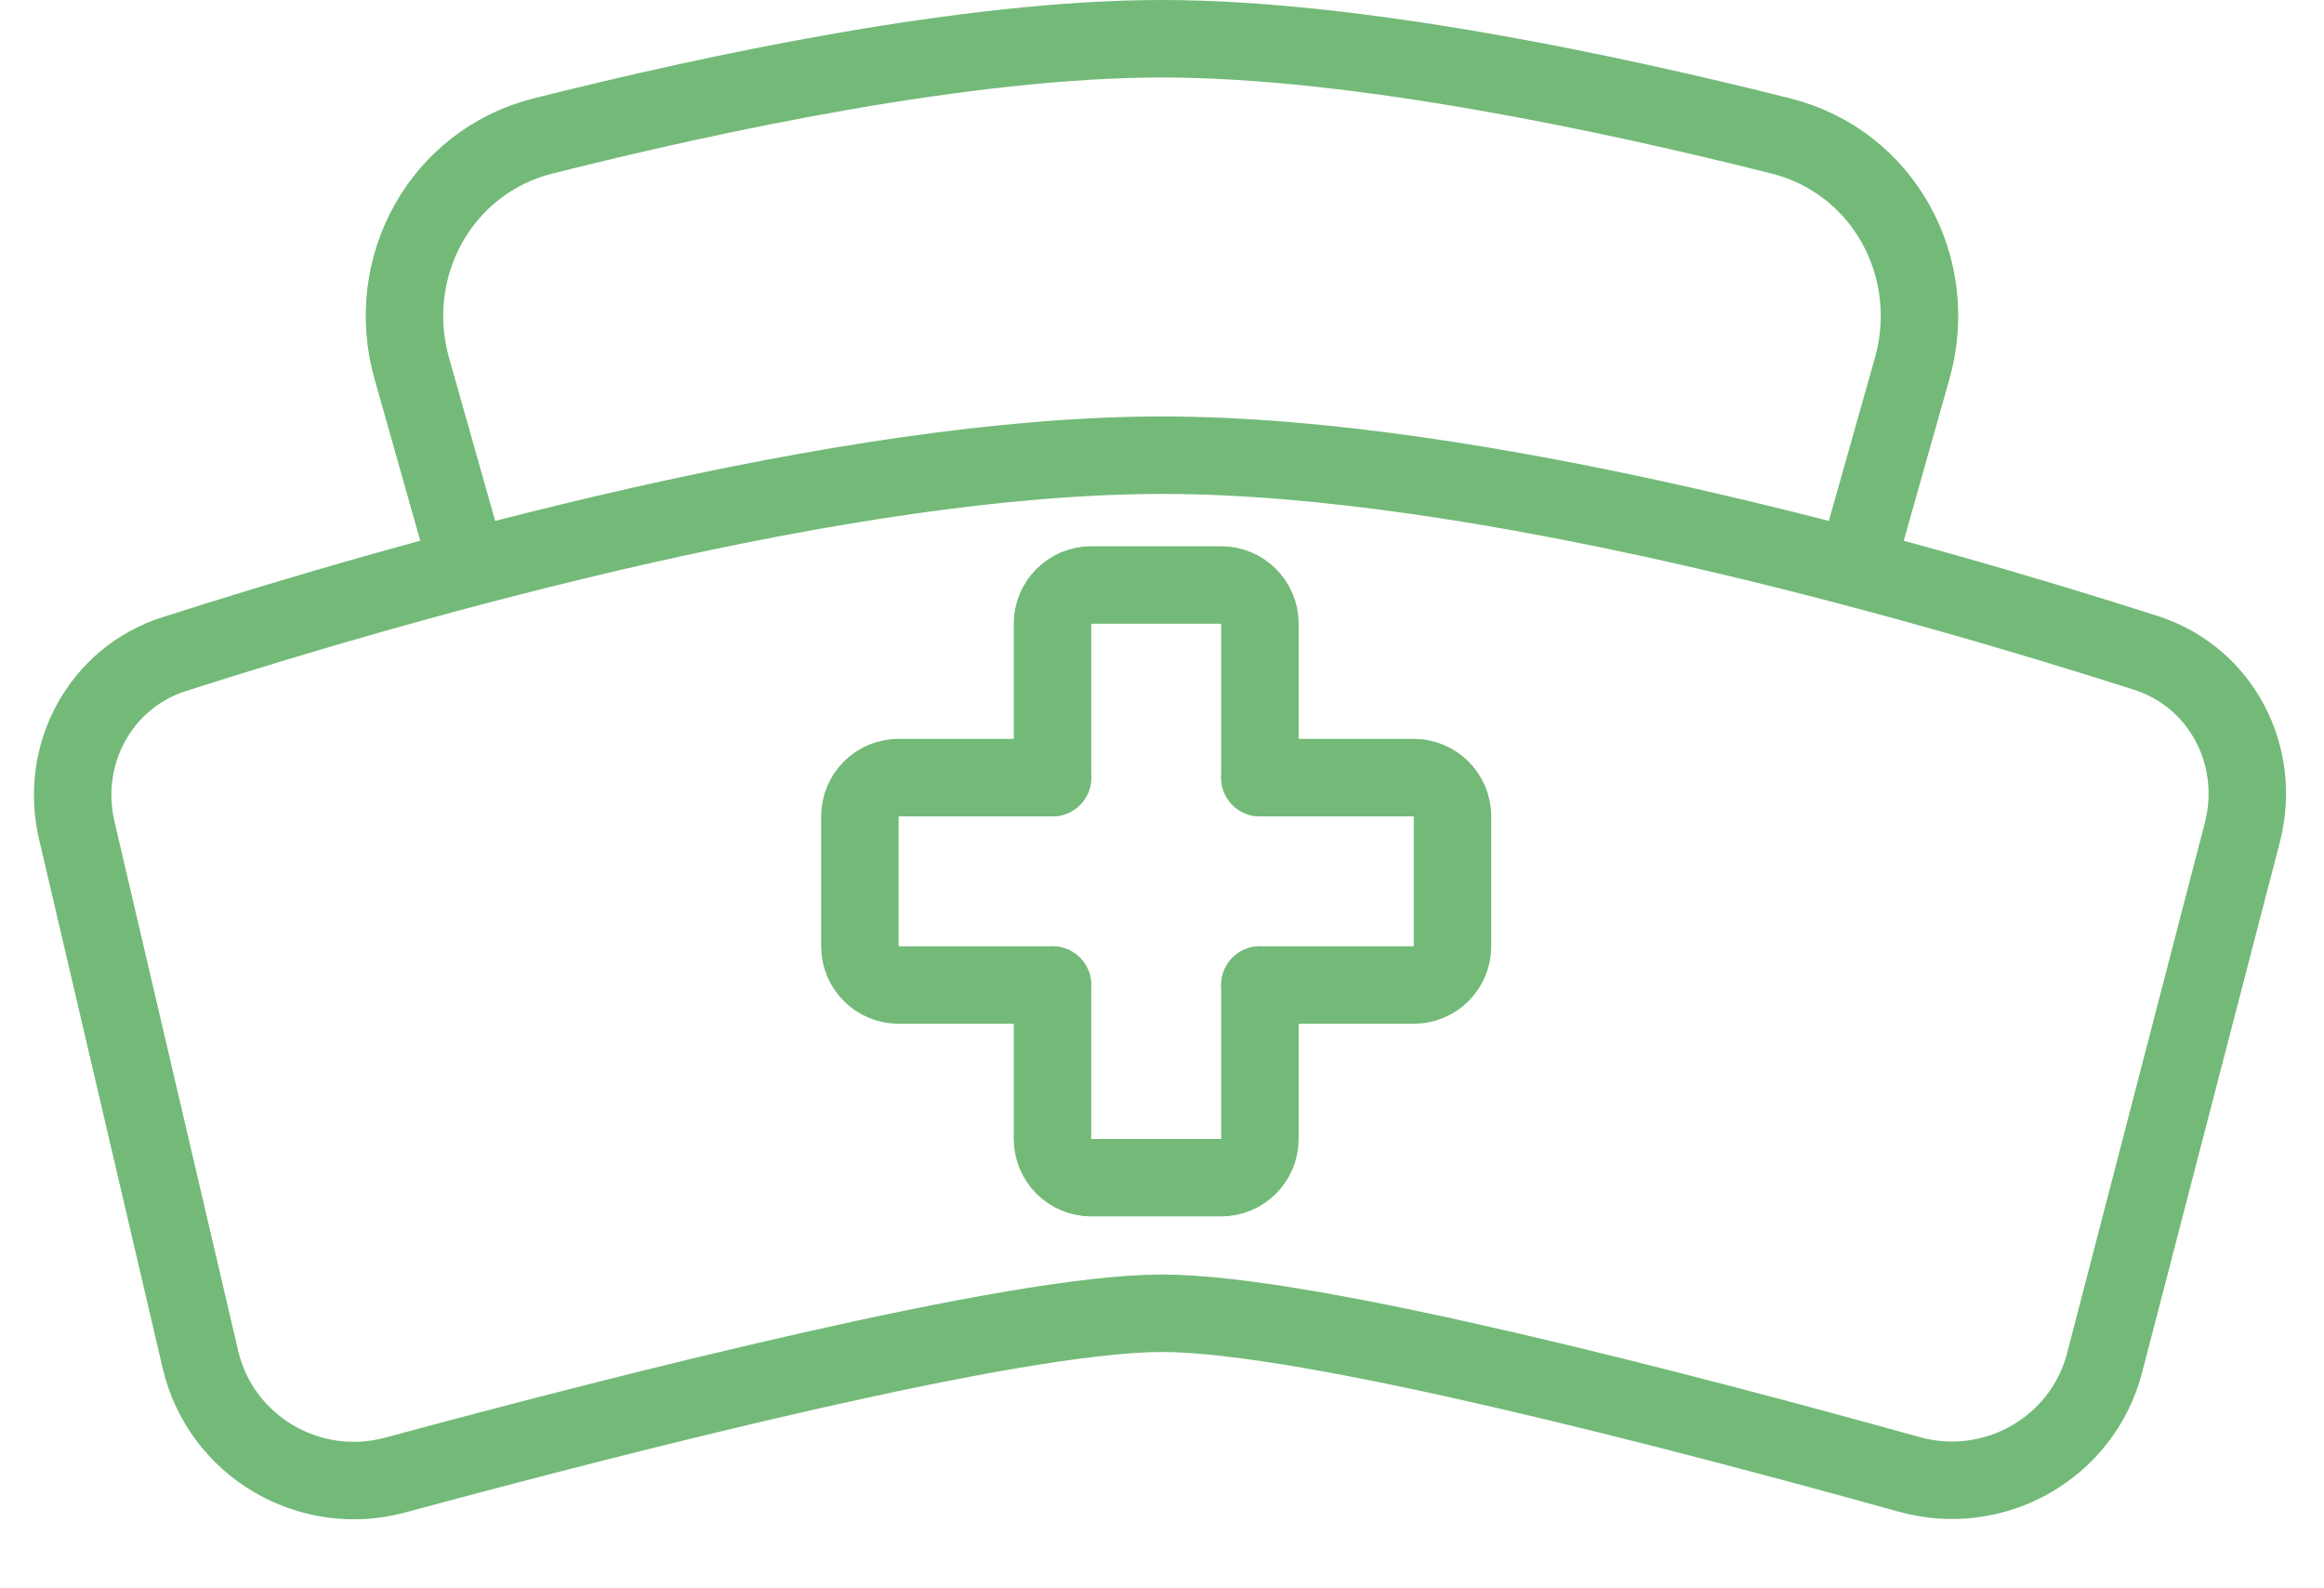 <svg width="60" height="41" viewBox="0 0 60 41" fill="none" xmlns="http://www.w3.org/2000/svg">
<path d="M27.173 20.073L27.173 16.1C27.173 15.548 27.621 15.1 28.173 15.1L31.528 15.1C32.08 15.1 32.528 15.548 32.528 16.1L32.528 20.073M27.173 25.428L27.173 29.4C27.173 29.952 27.621 30.4 28.173 30.4L31.528 30.4C32.08 30.4 32.528 29.952 32.528 29.4L32.528 25.428" stroke="#73BA78" stroke-width="2" stroke-linecap="round" stroke-linejoin="round"/>
<path d="M27.172 25.427L23.2 25.427C22.648 25.427 22.2 24.98 22.2 24.427L22.2 21.073C22.2 20.52 22.648 20.073 23.2 20.073L27.172 20.073M32.528 25.427L36.5 25.427C37.052 25.427 37.5 24.98 37.5 24.427L37.5 21.073C37.5 20.52 37.052 20.073 36.5 20.073L32.528 20.073" stroke="#73BA78" stroke-width="2" stroke-linecap="round" stroke-linejoin="round"/>
<path d="M1.982 21.435C1.52 19.459 2.603 17.493 4.493 16.887C10.549 14.945 21.789 11.75 30 11.75C38.163 11.75 49.319 14.908 55.402 16.853C57.327 17.469 58.41 19.492 57.891 21.492L54.335 35.182C53.766 37.374 51.489 38.672 49.292 38.06C46.332 37.237 42.462 36.201 38.875 35.371C35.33 34.55 31.938 33.9 30 33.9C28.058 33.9 24.583 34.554 20.935 35.379C17.245 36.213 13.252 37.252 10.206 38.076C7.981 38.677 5.696 37.324 5.175 35.095L1.982 21.435Z" stroke="#73BA78" stroke-width="2"/>
<path d="M48 14.35L49.367 9.513C50.108 6.894 48.619 4.174 45.98 3.51C41.602 2.408 35.023 1 30 1C24.976 1 18.398 2.408 14.019 3.51C11.381 4.174 9.892 6.894 10.632 9.513L12 14.35" stroke="#73BA78" stroke-width="2"/>
</svg>
